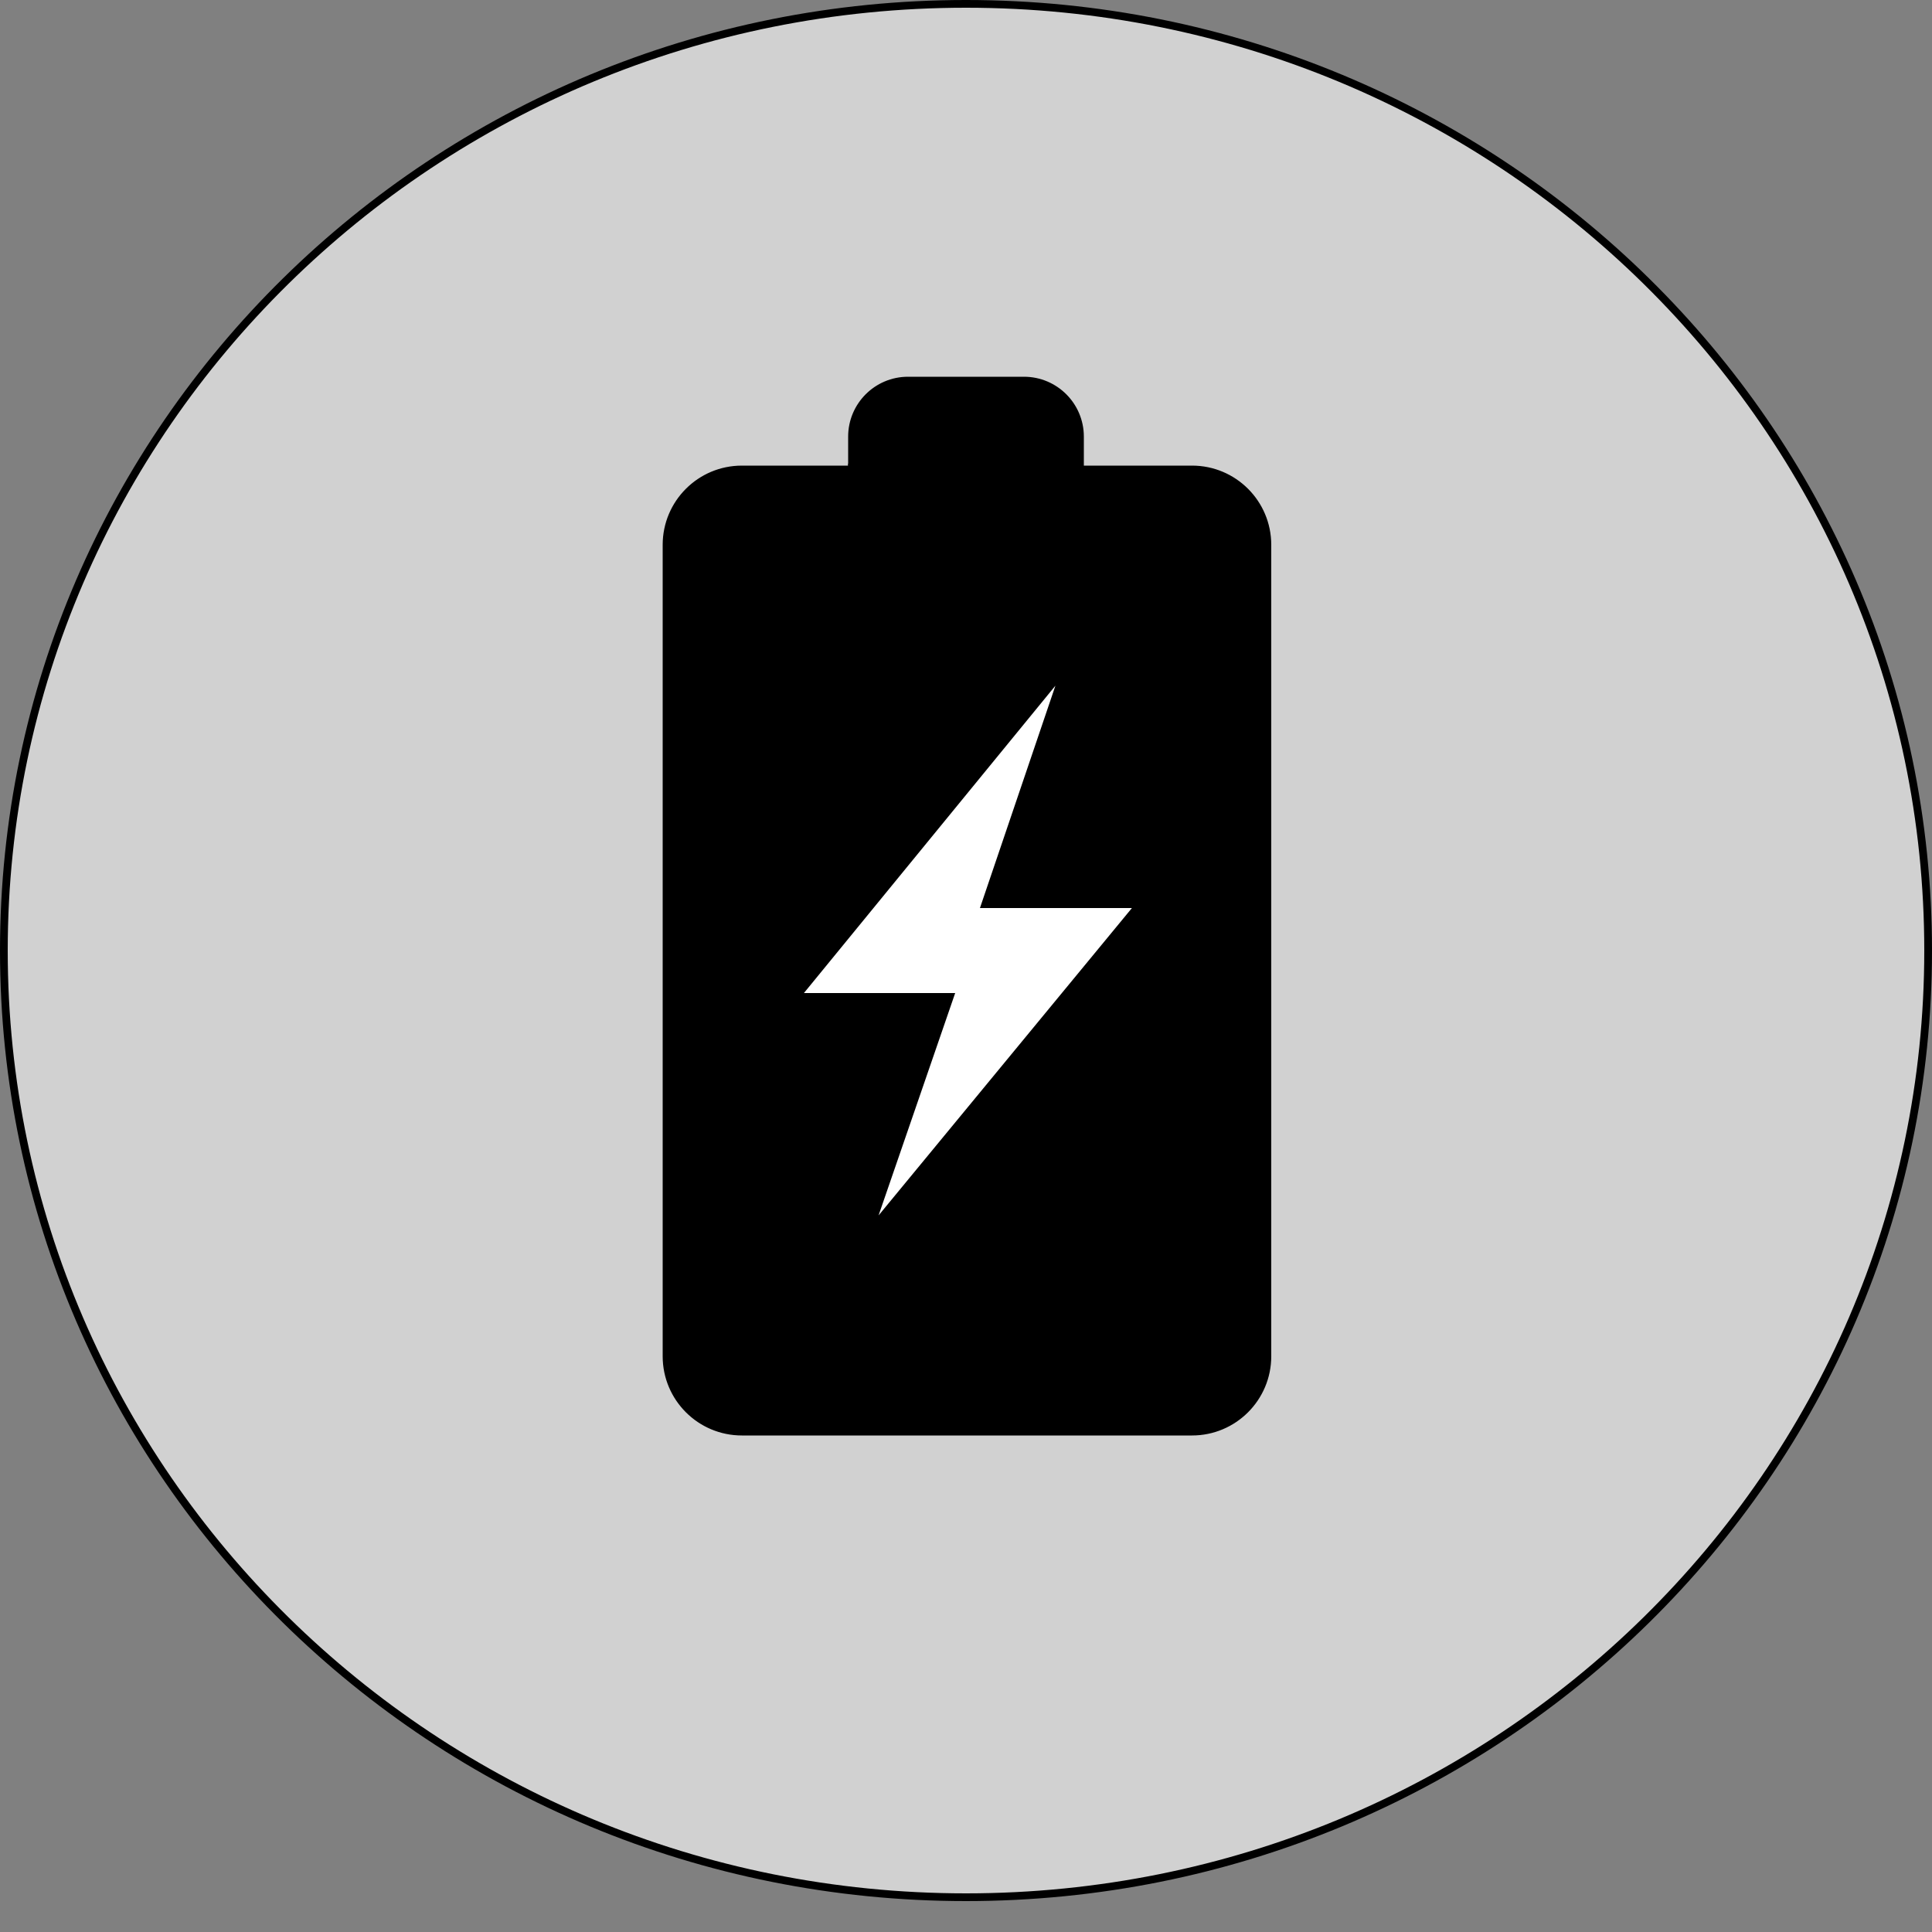 <svg width="500" height="500" viewBox="0 0 500 500" fill="none" xmlns="http://www.w3.org/2000/svg">
<rect x="0" y="0" width="500" height="500" fill="#808080" stroke="none"/>
<path d="M499 246C499 381.295 387.534 491 250 491C112.466 491 1 381.295 1 246C1 110.705 112.466 1 250 1C387.534 1 499 110.705 499 246Z" fill="white" fill-opacity="0.64" stroke="black" stroke-width="2"/>
<path d="M308.5 371H192C180.954 371 172 362.046 172 351V141C172 129.954 180.954 121 192 121H308.5C319.546 121 328.5 129.954 328.5 141V351C328.5 362.046 319.546 371 308.5 371Z" fill="black" stroke="black"/>
<path d="M207 257.5L274.5 175L254.306 234.5H294L226 317L246.5 257.5H246H207Z" fill="white" stroke="black"/>
<path d="M280 113V121C280 128 220 129.5 220 121V113C220 104.716 226.716 98 235 98H242.737H261.368H265C273.284 98 280 104.716 280 113Z" fill="black"/>
<path d="M280 113V121C280 128 220 129.5 220 121V113C220 104.716 226.716 98 235 98H242.737H261.368H265C273.284 98 280 104.716 280 113Z" fill="black" fill-opacity="0.2"/>
<path d="M280 113V121C280 128 220 129.5 220 121V113C220 104.716 226.716 98 235 98H242.737H261.368H265C273.284 98 280 104.716 280 113Z" stroke="black"/>
<path d="M219.5 120.5H279.5" stroke="black"/>
</svg>
